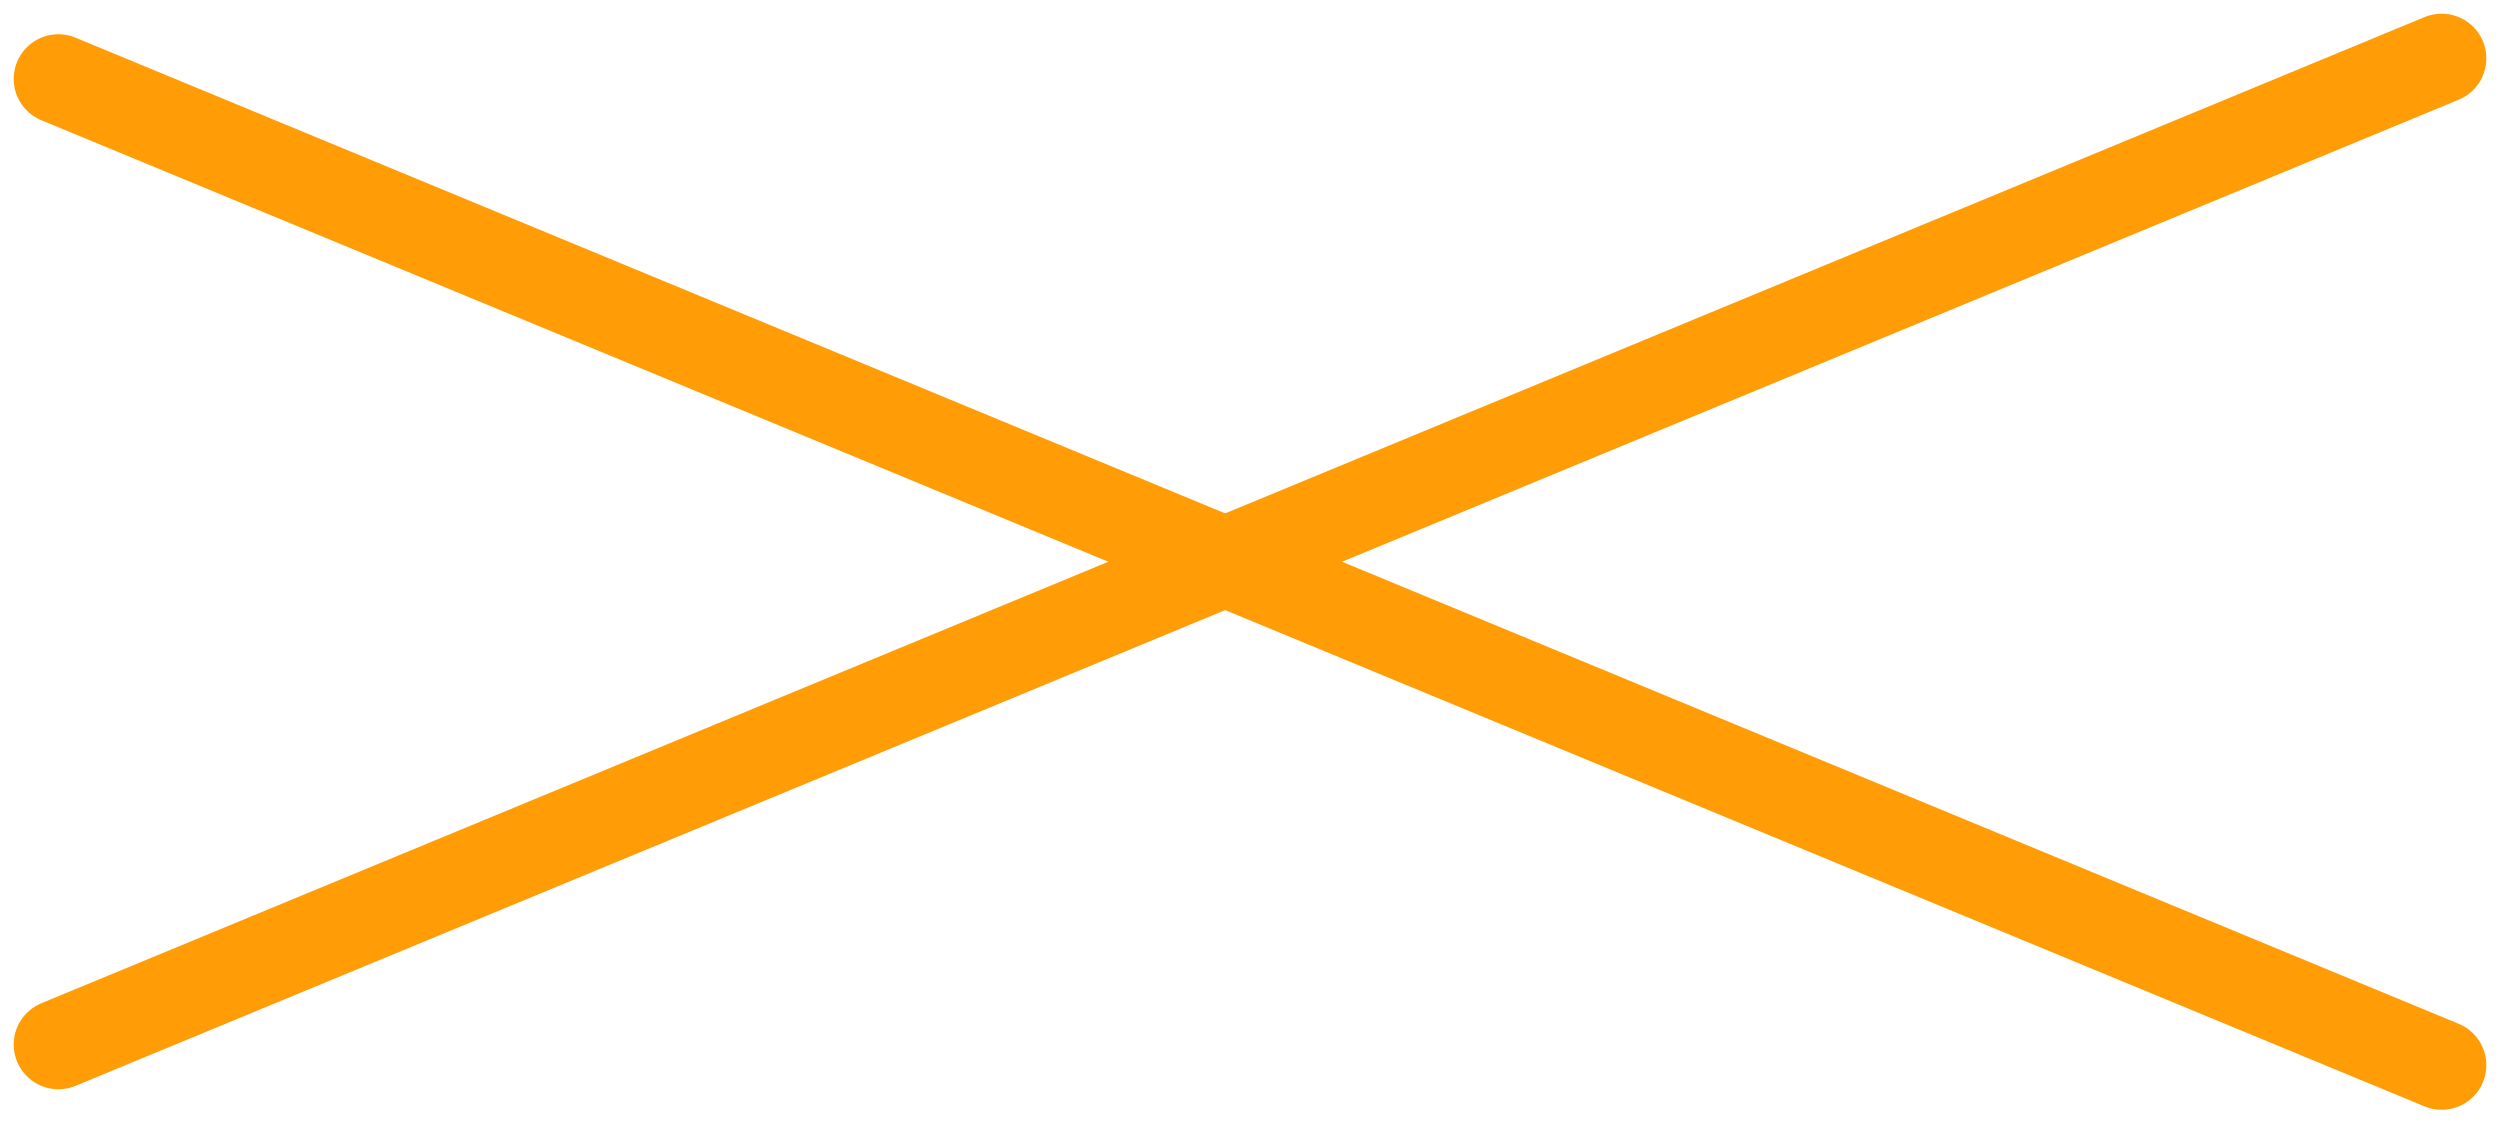 <svg xmlns="http://www.w3.org/2000/svg" width="83.919" height="37.712" viewBox="0 0 83.919 37.712">
  <g id="icon-X" transform="translate(-781.54 -1092.04)">
    <line id="Linha_1" data-name="Linha 1" x2="80" y2="33.103" transform="translate(783.5 1094.69)" fill="none" stroke="#ff9c06" stroke-linecap="round" stroke-width="3"/>
    <line id="Linha_2" data-name="Linha 2" x1="80" y2="33.103" transform="translate(783.5 1094)" fill="none" stroke="#ff9c06" stroke-linecap="round" stroke-width="3"/>
  </g>
</svg>

